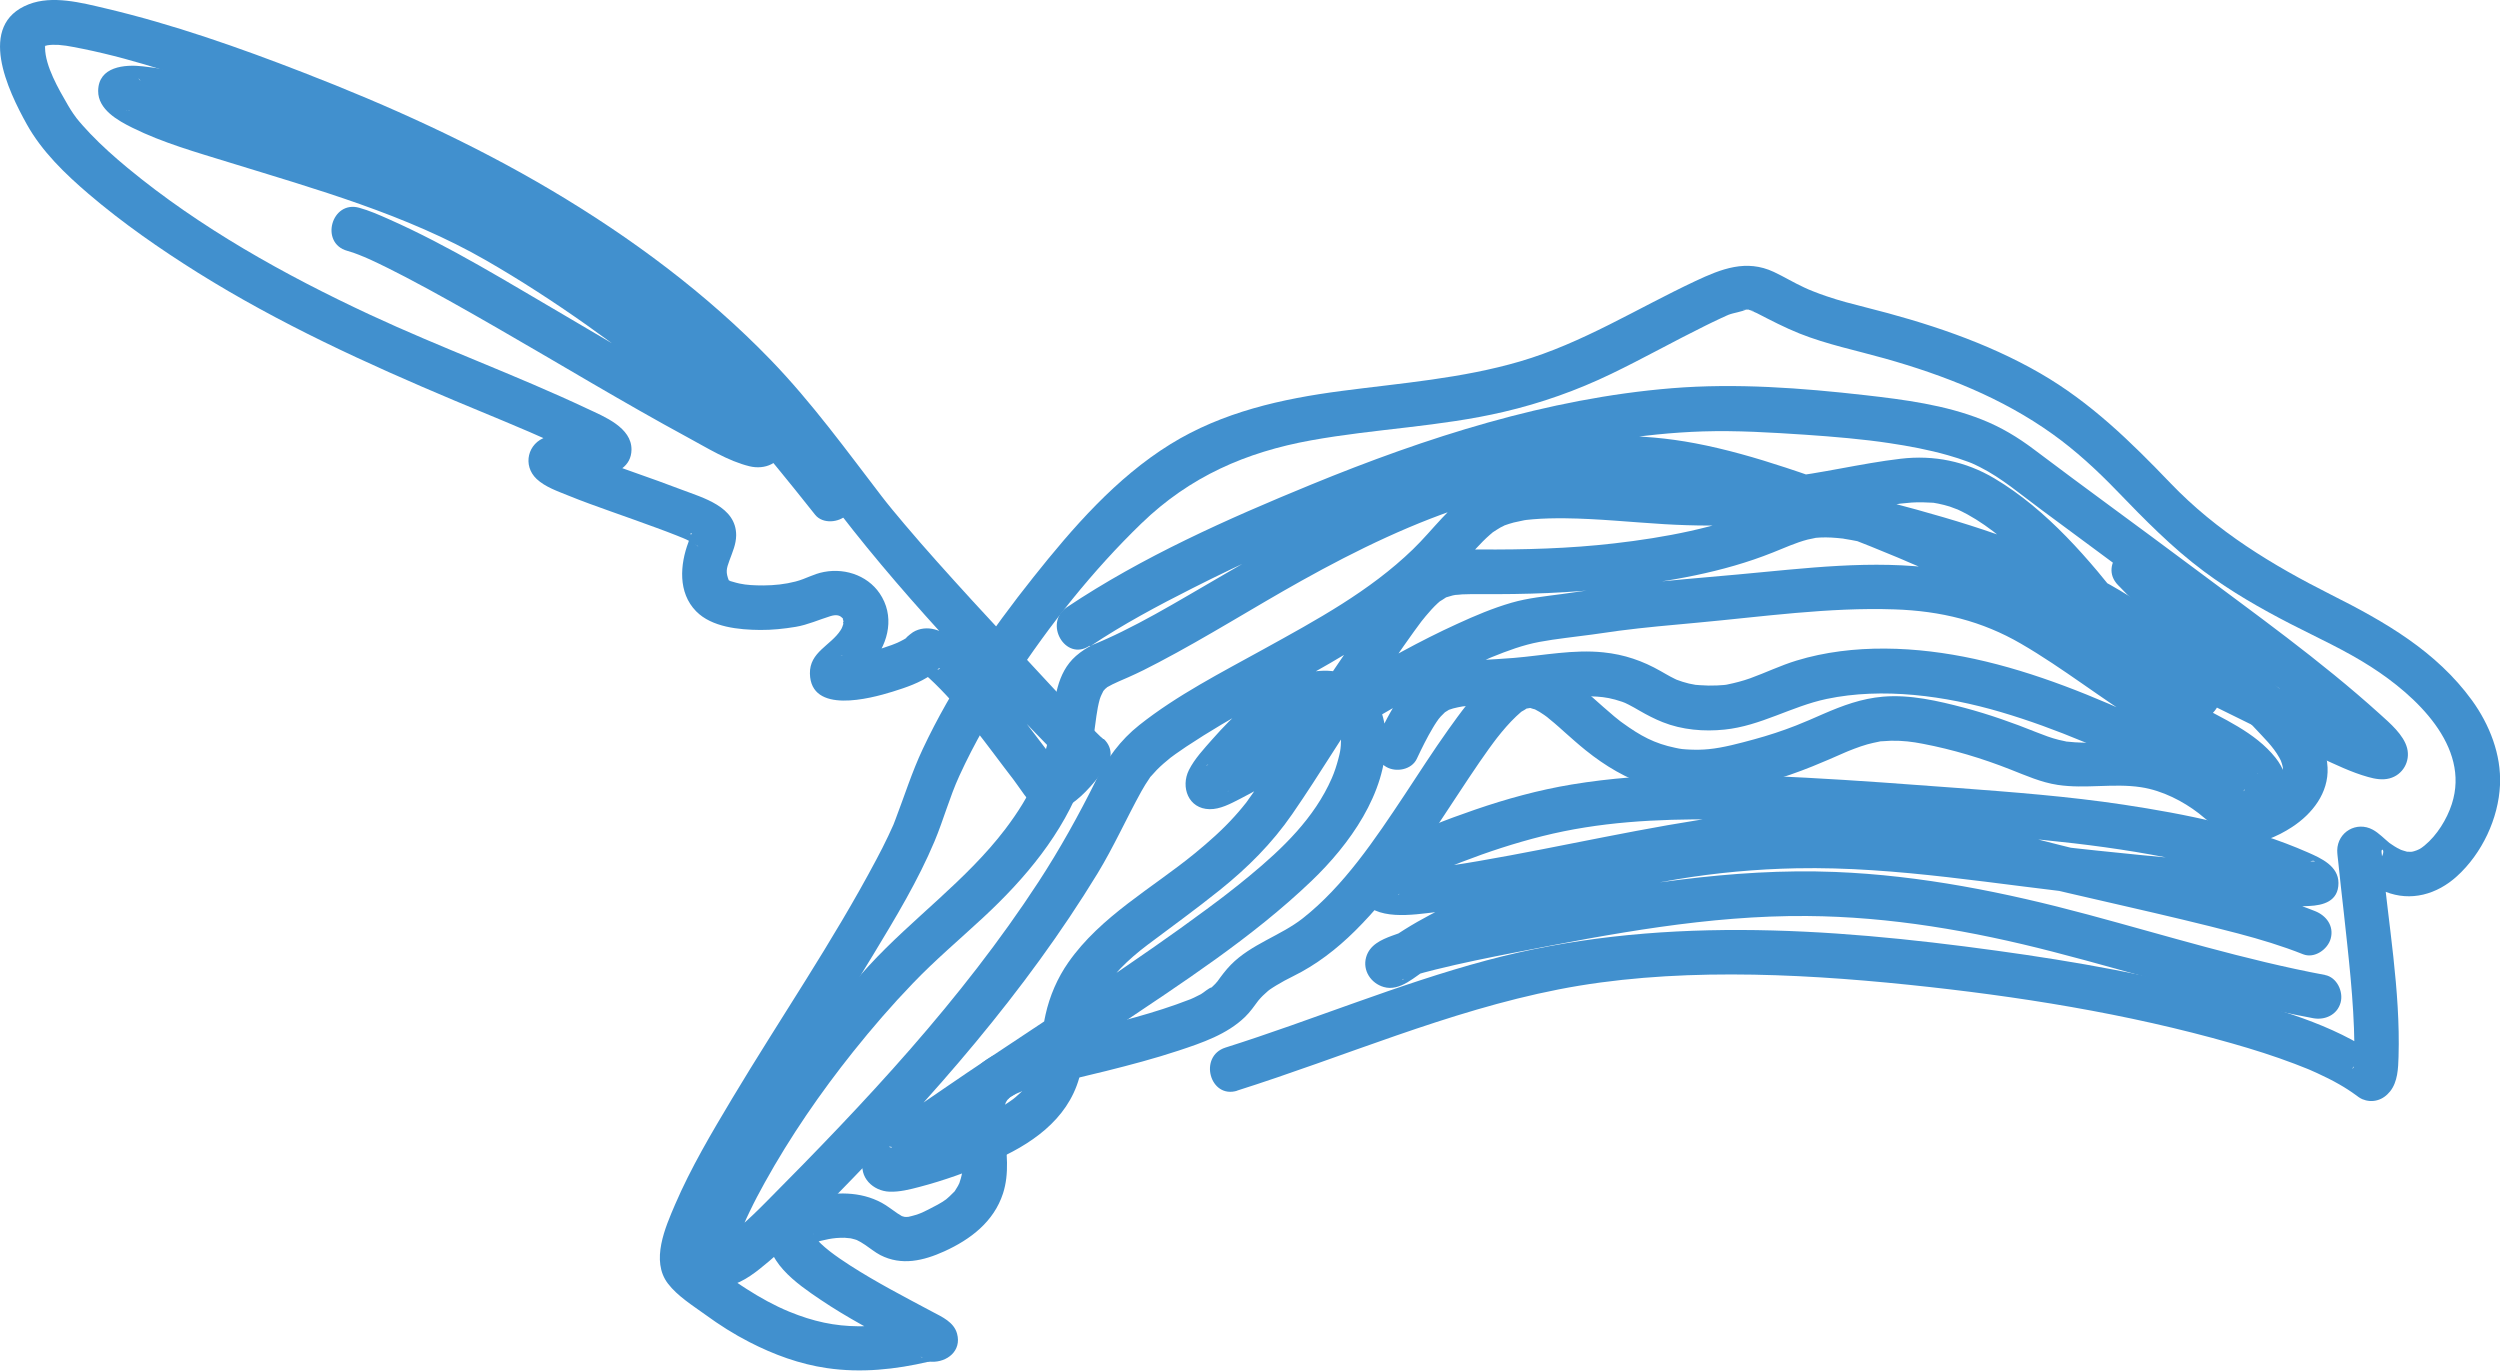 <?xml version="1.0" encoding="UTF-8"?>
<svg id="Ebene_2" data-name="Ebene 2" xmlns="http://www.w3.org/2000/svg" viewBox="0 0 279.66 153.31">
  <defs>
    <style>
      .cls-1 {
        fill: #4190ce;
      }
    </style>
  </defs>
  <g id="Ebene_1-2" data-name="Ebene 1">
    <g>
      <g>
        <path class="cls-1" d="M138.36,122.01c11.99-3.79,23.6-8.9,35.99-11.33s26.15-1.86,39.15-.52c12.17,1.26,24.41,3.2,36.19,6.56,2.36.67,4.7,1.41,6.99,2.28.47.18.94.36,1.4.55.11.05.23.09.34.14-.04-.02-.31-.13-.05-.02.28.12.57.25.85.38.83.38,1.66.79,2.46,1.25.33.19.65.38.97.59.15.1.3.19.45.3.11.08.66.47.36.25s-.05-.04,0,0c.27.21.49.38.8.52.52.22,1.1.27,1.65.12.6-.16,1.08-.53,1.46-1,.85-1.07.9-2.57.94-3.88.22-7.41-1.15-14.87-1.84-22.24-.02-.18-.02-.37-.05-.55-.14-.83.84-.16-.69,1.32l-1.1.64c-.45.17-1.3.01-1.71-.2.03.02.06.05.1.06,0,0-.51-.43-.14-.1.27.25.57.48.85.71.98.79,1.94,1.44,3.11,1.91,2.85,1.14,5.78.29,8-1.73,2.81-2.55,4.65-6.46,4.82-10.23.15-3.38-1.17-6.73-3.13-9.44-4-5.51-9.77-8.81-15.72-11.8-6.65-3.35-12.82-7.09-18.01-12.5-4.46-4.65-8.94-9.04-14.57-12.29-6.06-3.5-12.81-5.69-19.57-7.39-1.46-.37-2.91-.74-4.33-1.23-.52-.18-1.04-.36-1.55-.57-.1-.04-.75-.31-.47-.19.25.11-.35-.16-.48-.22-1.16-.53-2.25-1.2-3.4-1.74-3.09-1.45-5.86-.35-8.78,1.02-6.54,3.07-12.64,6.95-19.62,8.99-6.52,1.91-13.25,2.42-19.95,3.3s-13.32,2.35-19.16,5.96c-6.06,3.75-10.9,9.32-15.3,14.85-4.75,5.96-9.15,12.33-12.4,19.25-1.21,2.57-2.04,5.23-3.05,7.87-.07.17-.14.35-.2.52-.15.4.2-.44-.04.1-.19.42-.37.83-.57,1.24-.42.89-.87,1.77-1.34,2.65-4.87,9.19-10.79,17.81-16.13,26.73-2.29,3.83-4.6,7.72-6.37,11.83-1.1,2.57-2.76,6.3-.8,8.86,1.06,1.39,2.78,2.46,4.19,3.48,1.56,1.14,3.2,2.18,4.92,3.06,2.72,1.4,5.63,2.47,8.67,2.91,3.82.56,7.65.16,11.4-.72.38-.09-.67,0-.21.03.09,0,.22,0,.31-.02.8-.15-.85-.04.2,0,1.73.07,3.39-1.21,2.86-3.14-.35-1.29-1.66-1.87-2.74-2.44-3.11-1.66-6.25-3.28-9.22-5.19-.78-.5-1.54-1.02-2.27-1.58.39.29.07.06-.11-.09-.15-.12-.3-.25-.45-.37-.29-.25-.57-.51-.83-.79-.11-.11-.2-.25-.32-.36-.28-.24.28.5.04.06-.06-.1-.14-.25-.21-.34-.33-.4.13.41.04.13-.07-.23.04-.37-.04-.02-.05.22.03.33.03.16,0-.23.09-.24-.07.42.09-.38-.09.18-.15.28.26-.45-.43.43-.1.1.3-.29-.45.18-.13.09.09-.03.24-.13.32-.18.21-.15-.52.14.07-.02.29-.08.57-.17.86-.24.65-.16,1.2-.27,1.77-.32.31-.02.62-.04.93-.03.17,0,1,.12.46.02.23.04.45.1.67.16.28.07.59.24.15.03.36.17.7.37,1.02.59.57.38,1.09.82,1.7,1.14,2.38,1.22,4.83.63,7.15-.42,2.93-1.33,5.54-3.31,6.57-6.48.73-2.26.4-4.61.18-6.92-.05-.51-.09-1.02-.1-1.53,0-.24,0-.49.01-.73,0-.13.02-.27.03-.41-.02.2-.07.36,0,.07.06-.22.11-.44.19-.66.11-.34-.18.39-.02.06.04-.09.09-.18.15-.26.24-.34-.21.2.18-.21.34-.36-.07-.05.39-.32,1.34-.78,3.04-1.02,4.7-1.4,1.95-.45,3.9-.91,5.84-1.39,2.71-.68,5.41-1.39,8.07-2.27s5.43-1.82,7.44-3.76c.58-.56,1.05-1.23,1.52-1.87.32-.44-.47.53-.08.1.12-.13.22-.27.34-.39.27-.3.58-.54.87-.82s-.06.06-.2.15c.12-.07.23-.17.34-.25.23-.15.46-.31.7-.45.62-.38,1.26-.72,1.91-1.04,2.58-1.27,4.86-3.03,6.9-5.05,4.54-4.49,8.03-9.97,11.52-15.27.8-1.21,1.6-2.43,2.42-3.62.34-.5.69-.99,1.04-1.48.18-.25.36-.5.55-.75.1-.14.21-.28.31-.41-.16.21,0,0,.07-.09.66-.84,1.36-1.66,2.14-2.4.16-.15.33-.3.5-.45.09-.08.19-.16.28-.23,0,0-.38.27-.15.13.15-.09.36-.19.5-.3.23-.2-.44.06.1-.03.13-.02.66-.1.21-.07-.48.04.12,0,.21.02.4.14-.56-.21-.06,0,.17.07.36.11.54.16,0,0-.43-.24,0,.01.16.09.32.17.47.26.36.22.7.46,1.03.71-.53-.4.47.4.63.54.38.32.75.66,1.12.99.78.69,1.56,1.39,2.38,2.05,4.44,3.58,9.45,5.51,15.21,4.66,3.47-.51,6.91-1.54,10.16-2.85,1.25-.5,2.47-1.04,3.7-1.58.1-.04.2-.09.31-.13.36-.15-.35.14,0,0,.23-.09.46-.19.69-.27.48-.18.96-.35,1.46-.49.43-.12.87-.21,1.31-.3.42-.08-.3,0,.3-.04.34-.02.69-.05,1.03-.06,1.33-.02,2.36.11,3.55.34,3.34.64,6.65,1.63,9.81,2.88,1.74.68,3.42,1.44,5.28,1.72,3.1.47,6.24-.21,9.32.26,2.43.37,4.73,1.59,6.46,2.92.43.33,1.4,1.17,2.07,1.69.78.62,1.55,1.2,2.52,1.48,1.89.53,4.3-.62,5.84-1.63,2.27-1.48,4.11-3.82,3.98-6.66-.15-3.46-2.73-5.93-4.93-8.31s-4.49-4.79-6.76-7.16c-2.72-2.84-5.46-5.68-8.22-8.49-2.26-2.3-5.79,1.23-3.54,3.54,2.88,2.93,5.73,5.89,8.57,8.86,2.26,2.36,4.51,4.73,6.73,7.13.97,1.05,2.05,2.06,2.75,3.32.17.31.2.37.28.64.05.17.1.35.13.52,0-.05-.03-.33-.01-.05,0,.19-.08.83.02.37-.04.19-.31.85-.11.44-.38.75-.82,1.16-1.6,1.65-.21.13-.43.25-.64.37-.09.05-.73.35-.43.22s-.31.12-.39.14c-.2.07-.41.14-.62.19-.13.03-.28.04-.4.09-.34.13.31-.05.35-.05-.1,0-.31,0,.14.03.42.02.23.02.09-.01-.21-.04.35.16.34.15-.13-.1-.31-.17-.44-.25-.07-.04-.56-.39-.23-.15s-.2-.16-.28-.22c-.38-.31-.75-.63-1.14-.94-2.17-1.77-4.46-3.27-7.15-4.13-3.3-1.05-6.56-.6-9.94-.69-.56-.01-1.12-.05-1.67-.11-.48-.05.38.1-.24-.04-.24-.06-.49-.1-.73-.16-.85-.21-1.66-.52-2.47-.84-2.66-1.07-5.32-2.01-8.1-2.75-2.93-.77-6.05-1.5-9.1-1.24-2.4.21-4.5.99-6.69,1.94-1.24.54-1.92.85-3.04,1.29-1.53.6-3.09,1.11-4.67,1.54s-3.48.95-5.09,1.1c-.69.07-1.39.08-2.09.05-.83-.04-1.01-.06-1.65-.2-2.32-.48-3.87-1.32-5.9-2.79-.12-.09-.25-.18-.37-.27.04.03.28.22.06.04-.21-.16-.41-.33-.61-.49-.42-.35-.83-.71-1.24-1.07-.73-.64-1.45-1.3-2.2-1.93-1.4-1.18-2.95-2.4-4.8-2.77-2.24-.45-4.15.43-5.82,1.87-1.76,1.52-3.16,3.5-4.51,5.38-1.7,2.39-3.28,4.86-4.9,7.31-3.27,4.92-6.78,10.19-11.41,13.82-2.44,1.91-5.74,2.86-8.01,5.17-.58.59-1.08,1.27-1.56,1.94-.22.31.5-.56.11-.14-.11.12-.21.25-.32.36s-.23.23-.35.34c-.06.06-.14.11-.2.17-.32.31.18-.14.19-.14-.3.02-.94.61-1.22.76-.26.14-.52.27-.78.39-.13.06-.26.11-.38.17-.27.13.47-.18-.11.04-1.98.77-4.01,1.41-6.05,1.98-3.37.95-6.78,1.77-10.2,2.55-3.15.72-6.75,1.32-8.54,4.36-1.19,2.04-1.05,4.41-.81,6.66.12,1.11.24,2.22.19,3.33,0,.15-.08.83-.01.36-.04.26-.1.53-.17.78-.03.12-.27.8-.1.39-.13.3-.29.58-.47.85s-.01.09-.34.41c-.24.23-.47.48-.73.68-.52.39-1.33.81-1.99,1.14-.57.29-.83.42-1.44.61-.25.08-.51.14-.77.2-.37.09.43-.02.08,0-.12,0-.23.02-.35.02-.43,0-.44-.11-.04.03-.15-.05-.33-.11-.48-.13,0,0,.43.27.03,0-.15-.1-.31-.19-.47-.29-.59-.39-1.14-.85-1.77-1.19-2.44-1.32-5.18-1.22-7.82-.63-1.91.43-4.12,1.29-4.7,3.39-.98,3.59,3.13,6.36,5.63,8.05,3.01,2.04,6.25,3.72,9.45,5.42.47.25.95.5,1.41.76.16.09.31.19.47.27.05.02.11.09.16.1-.55-.13-1.1-1.6-1.1-2.02l.34-1.26h0c.3-.29.6-.59.9-.89.47-.26,1.34-.43,1.74-.26-.25-.11-.56-.1-.84-.11-.23-.01-.45,0-.68.02-.79.07-1.58.23-2.36.39-.84.17-1.69.33-2.54.45.51-.07.1-.01-.17.01-.23.02-.46.04-.69.06-.6.04-1.2.07-1.8.06-2.66-.02-5.04-.52-7.77-1.64-1.65-.68-3.23-1.56-4.73-2.52-.9-.57-1.78-1.19-2.63-1.83-.39-.29-.76-.59-1.14-.9-.3-.25-.84-.89-1.19-1.02-.27-.1.3.42.2.26-.25-.4.23.59.1.26-.25-.64-.07.53-.03-.09.01-.18.08-.99,0-.49-.07.53.02-.09.05-.19.04-.17.07-.33.12-.5.19-.76.46-1.5.75-2.23.08-.21.3-.72.08-.21.1-.23.2-.45.3-.68.22-.48.44-.96.67-1.43,2.27-4.66,4.99-9.1,7.69-13.51,3.06-4.99,6.2-9.93,9.23-14.94,2.46-4.07,4.95-8.19,6.8-12.59,1.01-2.41,1.68-4.93,2.77-7.31,1.68-3.68,3.73-7.19,5.95-10.57,4.16-6.34,8.95-12.38,14.4-17.66s11.75-8,18.98-9.31,14.47-1.52,21.57-3.19c4.16-.97,8.2-2.4,12.05-4.26,3.55-1.71,6.98-3.64,10.51-5.38.54-.26,1.07-.53,1.62-.78.25-.11.49-.22.74-.34.05-.02.35-.15.04-.02-.35.15.11-.05.19-.08.62-.24,1.47-.32,2.04-.62-.21.11-.67.02-.21.04.1,0,.23,0,.33,0,.61-.06-.58-.23.12.02.11.04.23.08.34.1.34.08.3.31-.17-.08.19.16.51.24.73.36,1.57.81,3.11,1.61,4.75,2.27,3.08,1.23,6.34,1.89,9.53,2.79,6.67,1.88,13.13,4.41,18.8,8.47,2.55,1.82,4.95,4.03,7.17,6.33,3.11,3.22,6.15,6.34,9.76,9.03,3.04,2.26,6.32,4.14,9.68,5.87,3.02,1.55,6.14,2.96,9,4.8,4.97,3.19,11.14,8.87,9.04,15.35-.55,1.7-1.66,3.5-3.05,4.64-.47.39-.73.5-1.18.64-.09.03-.5.1-.02.04-.15.02-.3.02-.44.02-.11,0-.22,0-.32-.01-.3-.01.39.11-.07-.02-.27-.08-.53-.15-.79-.25.45.18-.05-.05-.22-.14-.2-.11-.39-.23-.58-.36-.1-.07-.2-.14-.31-.21-.49-.33.27.22.01.01-.6-.49-1.19-1.12-1.87-1.49-1.8-.98-3.94.24-3.98,2.31,0,.39.06.78.1,1.16.19,1.92.42,3.84.63,5.75.53,4.92,1.13,9.89,1.19,14.84.01.8-.05,1.58-.07,2.38-.01.52.15-.43.02-.15-.04.09,0,.29-.08.37-.29.29.2-.4.12-.27.14-.25.95-.88,1.25-.95l2.43.64c-4.94-3.93-11.48-5.79-17.47-7.42-8.6-2.34-17.42-3.92-26.24-5.13-18.97-2.61-38.35-3.92-57.04,1.09-9.92,2.66-19.42,6.66-29.2,9.75-3.06.97-1.75,5.8,1.33,4.82h0Z"/>
        <path class="cls-1" d="M121.99,72.27c3.63-2.43,7.51-4.5,11.41-6.47,5.55-2.81,11.23-5.38,17.02-7.67,12.69-5.02,26.32-9.42,40.06-9.87,3.82-.12,7.65.12,11.46.37,3.12.21,6.6.51,9.41.94,2.2.33,4.4.74,6.54,1.35.77.22,1.53.46,2.27.74.16.06.31.13.47.18.56.21-.4-.19-.03-.01.28.14.58.26.86.41,2.46,1.23,4.64,3.12,6.84,4.74,6.13,4.52,12.24,9.05,18.31,13.64,4.07,3.08,7.51,5.69,11.44,8.85,2.04,1.64,4.12,3.28,5.97,5.14.24.24.45.5.68.74.37.38-.4-.58-.14-.18.05.08.12.16.16.25.13.35-.27-.77-.17-.38-.14-.56-.1-1.14.24-1.73.28-.49.83-.89,1.35-1.04-.3.09.87-.07.43-.06s.81.21.04,0c-.28-.08-.55-.15-.83-.25-.35-.12-.7-.25-1.05-.39-.2-.08-.39-.16-.58-.24-.71-.28.48.21-.18-.07-5.62-2.45-11.09-5.26-16.59-7.98-7.73-3.82-15.49-7.62-23.34-11.19-7.94-3.6-15.99-7.06-24.28-9.78-3.32-1.09-6.7-2.07-10.13-2.72-6.09-1.16-12.28-1.06-18.38.02-13.97,2.46-26.24,9.97-38.33,16.99-2.44,1.42-4.89,2.82-7.42,4.06-.53.26-1.07.52-1.61.76-.22.1-.45.2-.67.3.41-.18-.91.39-.86.36-.73.34-1.39.77-2,1.3-2.2,1.94-2.34,4.88-2.76,7.57-.72,4.62-2.25,7.98-5.13,11.78-4.37,5.76-10.39,10-15.27,15.3-4.52,4.91-8.63,10.23-12.28,15.81-2.67,4.08-5.28,8.38-6.92,13-.49,1.39-.98,3.03-.61,4.51.47,1.9,2.24,2.93,4.13,2.49,1.7-.4,3.17-1.63,4.47-2.72,2.67-2.24,5.04-4.83,7.47-7.32,10.89-11.11,21.19-22.78,29.32-36.1,1.81-2.98,3.22-6.14,4.9-9.18.28-.51.59-1,.92-1.48.4-.58-.31.32.18-.23.2-.23.41-.46.62-.68.48-.49,1-.93,1.53-1.36.33-.27-.39.28.08-.06.17-.12.33-.24.49-.36.39-.28.79-.55,1.19-.82,10.37-6.88,22.35-11.25,30.96-20.56.99-1.06,1.92-2.19,3.02-3.15.11-.1.24-.19.35-.3.24-.23-.5.32.01,0,.28-.17.54-.36.83-.52.14-.07.29-.13.42-.21.33-.21-.56.18-.02,0,.36-.12.71-.25,1.08-.34s.77-.17,1.16-.25c.09-.02.18-.03.27-.04.36-.06-.47.05-.1.01.27-.03.54-.06.82-.08,1.19-.1,2.39-.12,3.58-.11,3.73.04,7.43.44,11.14.66,6.57.39,13.11.04,19.6-1.08,2.01-.35,4-.77,6.01-1.1.21-.03.42-.06.63-.1.59-.09-.33.03.13-.02.42-.05.85-.09,1.27-.12.79-.05,1.57-.03,2.36.02.58.03-.02-.02.05,0,.19.04.37.06.56.1.44.09.87.2,1.29.33.24.08,1.29.5.72.25.43.2.86.41,1.28.64,2.61,1.44,4.88,3.47,7,5.55,2.61,2.56,4.95,5.38,7.19,8.26,1.66,2.14,3.25,4.39,5.16,6.32,1.44,1.46,3.31,2.93,5.45,3.03,1.82.09,3.43-1.12,3.5-3.03.1-3.07-3.23-5.83-5.36-7.55-5.01-4.05-10.81-6.95-16.78-9.29-3.87-1.52-7.86-2.73-11.87-3.84-2.71-.75-5.45-1.44-8.26-1.76-3.19-.37-5.88.45-8.79,1.63-5.37,2.17-11.06,3.25-16.8,3.91-5.02.58-10.01.71-15.06.68-2.85-.02-5.47.25-7.74,2.13-1.2.99-2.14,2.25-3.07,3.48-1.45,1.93-2.79,3.94-4.16,5.93-3.3,4.81-6.38,9.75-9.6,14.6-.49.73-.99,1.45-1.51,2.17-.05.07-.1.14-.16.21-.2.27.29-.36.07-.1-.13.16-.25.31-.38.47-.27.33-.56.66-.85.98-1.35,1.5-2.87,2.84-4.43,4.12-4.71,3.86-10.54,7.03-14.15,12.2-1.22,1.74-2.09,3.76-2.55,5.84-.35,1.55-.45,3.14-.76,4.7-.07.36-.15.71-.25,1.06-.07.26-.5,1.32-.2.67-.16.35-.33.69-.53,1.02-.12.2-.25.39-.39.58.32-.46-.05.05-.19.21-.32.36-.67.68-1.03.99-.08.07-.17.14-.26.21-.3.25.28-.21-.04.03-.27.2-.54.38-.82.56-1.23.8-2.56,1.47-3.91,2.04-2.31.98-4.73,1.79-7.16,2.42-.53.14-1.17.16-1.68.36,1.07-.41.03,0,.05-.03-.08.17-.8-.23.21.05.9.25,1.74,1.6,1.46,2.6-.04.14-.35.71-.08.27.18-.3-.3.32-.23.29.06-.03.13-.16.18-.21.33-.32.65-.64,1-.95.2-.18.41-.35.62-.52s.97-.75.38-.3c6.81-5.16,14.12-9.66,21.2-14.42,7.6-5.11,15.55-10.23,22.19-16.59,4.22-4.04,8.38-9.8,8.31-15.9-.03-2.56-.99-5.17-3.21-6.6-2.33-1.51-5.25-1.14-7.68-.1-3.36,1.43-6.13,4.05-8.52,6.76-.93,1.06-1.98,2.17-2.62,3.44-.95,1.9-.07,4.34,2.31,4.38,1.18.02,2.34-.61,3.36-1.13,3.31-1.69,6.44-3.75,9.61-5.68,4.19-2.56,8.41-5.09,12.75-7.38,1.08-.57,2.17-1.12,3.28-1.65.49-.24.98-.47,1.48-.69.24-.11.48-.21.72-.32.53-.23-.11.04.42-.18,1.7-.69,3.45-1.34,5.27-1.68,1.93-.36,3.91-.55,5.86-.82.66-.09,1.32-.19,1.99-.28.27-.04.54-.07.81-.11.42-.06.12-.01-.18.02.14-.02.28-.04.42-.06,2.91-.38,5.83-.63,8.75-.9,7.31-.67,14.71-1.74,22.06-1.49,5.21.17,9.82,1.31,14.17,3.84,4.74,2.75,9.04,6.2,13.72,9.06,1.56.95,3.15,1.86,4.76,2.73s3.44,1.7,4.93,2.91c.51.41,1.02.89,1.42,1.41-.25-.34.08.19.15.3.17.27-.1-.21-.07-.2.25.08-.12.54.06.09.17-.42-.09.21,0-.3.04-.22.08-.42.2-.63.29-.53.72-.58,1.19-.81.27-.14.21-.02-.01-.02-.27,0,.26.05.26.05-.22-.04-.43-.12-.64-.18-.6-.15.49.24-.18-.07-.36-.17-.72-.34-1.08-.51-.89-.43-1.77-.88-2.66-1.33-2.47-1.24-4.95-2.48-7.46-3.64-6.35-2.95-12.94-5.67-19.8-7.16-6.4-1.39-13.57-1.75-19.91.19-1.77.54-3.44,1.35-5.18,1.98-.84.3-1.7.52-2.58.7-.46.09-.02,0,.07,0-.14.02-.28.03-.42.05-.26.02-.51.04-.77.05-.64.03-1.27.02-1.91-.03-.13,0-.26-.02-.39-.03-.43-.04.34.06-.07,0-.26-.04-.52-.09-.77-.15-.48-.11-.95-.27-1.41-.44-.27-.1.17.07.18.08-.1-.05-.21-.09-.32-.15-.18-.09-.35-.18-.53-.27-.36-.19-.72-.41-1.08-.61-2.03-1.16-4.08-1.86-6.4-2.1-3.35-.35-6.69.34-10.02.62-2.34.2-4.7.22-7.02.59-4.42.7-6.41,4.49-8.17,8.18-.58,1.22-.34,2.7.9,3.42,1.09.64,2.84.33,3.42-.9s1.14-2.37,1.81-3.49c.13-.21.25-.42.39-.62.07-.1.44-.62.24-.36-.22.29.18-.2.24-.27.14-.15.3-.29.44-.44.35-.36,0-.01,0-.01.14-.08.29-.17.42-.26.4-.28-.04,0-.02-.01.19-.06.37-.13.55-.18.36-.1.72-.16,1.09-.23.34-.06-.5.06-.14.02.09,0,.18-.02.27-.03.26-.02.52-.05.78-.07,2.85-.22,5.7-.38,8.54-.73,1.84-.23,3.7-.39,5.56-.28.88.06,1.67.19,2.81.58.12.04.24.09.36.14-.07-.03-.49-.23-.09-.04.16.08.32.15.47.23.4.2.79.43,1.17.65.85.49,1.71.94,2.62,1.3,2.15.86,4.62,1.07,6.91.83,4.04-.41,7.49-2.6,11.43-3.43,6.24-1.31,13.25-.37,19.49,1.47s12.3,4.52,18.18,7.41c2.05,1.01,4.08,2.06,6.13,3.06,1.61.79,3.48,1.82,5.33,1.31,3.33-.91,2.78-4.54,1.09-6.66-2.32-2.91-5.9-4.37-9.07-6.14-5.14-2.88-9.82-6.39-14.75-9.59-4.21-2.74-8.76-4.7-13.76-5.41-7.52-1.06-15.09-.05-22.6.63-3.87.35-7.75.66-11.61,1.1-2.67.31-5.33.71-8,1.08-1.91.26-3.83.44-5.69.98-2.07.6-4.08,1.45-6.04,2.35-8.44,3.84-16.14,9.08-24.12,13.75-1.18.69-2.4,1.3-3.6,1.95-.4.22.55-.15.21-.09-.07.01-.2.06-.26.1-.35.24-.58.06.16.04-.16,0-.31-.03.17.04.43.07.92.22,1.27.62s.68,1.24.68,1.58c0-.05-.15.83-.04.44-.12.41-.29.53,0,.09.15-.22.29-.43.44-.65.29-.42-.09.1-.03.03.11-.14.22-.28.34-.41.29-.35.58-.69.88-1.03,2.05-2.33,4.7-5.03,7.51-5.94.28-.09.57-.16.85-.23.09-.02.5-.07.03-.02.11-.01.22-.02.33-.02.25,0,.49,0,.74.01-.54-.04.08.05.29.1.42.1.01,0-.08-.05.04.02.23.09.24.13s.43.28.12.05c-.26-.19-.02-.02.03.03.09.09.48.53.29.29s.19.35.25.47c.17.31-.13-.4-.02-.05.03.1.07.19.1.29.06.24.12.48.17.73.07.38-.03-.39,0,.01,0,.12.02.24.02.35,0,.33,0,.66-.02,1-.04.54-.09.8-.28,1.52s-.42,1.44-.72,2.13c-1.95,4.47-5.51,7.88-9.2,10.93-.81.67-1.62,1.32-2.45,1.96-.09.07-.18.14-.27.21.08-.06.35-.27-.04.03-.21.16-.43.33-.64.49-.47.36-.94.71-1.42,1.06-1.94,1.44-3.9,2.84-5.88,4.22-4.13,2.88-8.31,5.68-12.5,8.47-3.71,2.47-7.44,4.91-11.11,7.44-2.48,1.71-5.09,3.41-7.28,5.49-.71.67-1.37,1.44-1.63,2.4-.53,1.95,1.09,3.5,2.94,3.57,1.11.04,2.27-.25,3.33-.53,2.75-.72,5.45-1.69,8.06-2.82,4.33-1.86,8.49-4.62,9.83-9.38.42-1.49.53-3.05.78-4.57.14-.84.32-1.68.57-2.49.07-.21.14-.42.21-.63.06-.18.28-.68.08-.22.22-.48.45-.95.72-1.41,1.22-2.09,3.11-3.93,5.29-5.57,2.7-2.03,5.43-4,8.07-6.12,3.1-2.49,5.83-5.2,8.1-8.49,3.15-4.56,5.97-9.33,9.1-13.9,1.5-2.19,2.98-4.39,4.53-6.54.27-.37.54-.74.81-1.1.16-.22.3-.38.04-.05.15-.19.3-.38.46-.57.42-.5.86-1,1.34-1.44.1-.09.21-.17.31-.27.34-.33-.41.23-.12.09.22-.11.44-.28.65-.41.6-.37-.42.08.12-.07.24-.06.47-.15.72-.21.12-.03.24-.04.36-.07.46-.13-.55.03-.18.02.29,0,.58-.05.88-.07.67-.03,1.34-.03,2.02-.03,5.06.04,10.07-.12,15.1-.71,6-.7,11.99-1.69,17.62-3.94,1.29-.51,2.56-1.1,3.9-1.45.3-.08.61-.11.9-.19.41-.11-.6.04-.05,0,.19-.01.38-.03.57-.04.82-.04,1.63.02,2.45.11.42.04-.35-.07.25.04.26.04.52.08.77.13.63.11,1.25.24,1.87.39,1.54.35,3.06.76,4.58,1.18,4.02,1.13,8.02,2.36,11.9,3.91,3.15,1.26,6.22,2.75,9.14,4.48,1.17.7,2.32,1.43,3.44,2.22.24.17.48.34.72.52.09.07.67.52.35.27.43.34.86.69,1.28,1.05.67.59,1.32,1.2,1.92,1.87.17.19.84,1.06.37.4.18.25.36.49.52.76.11.19.34.81.21.35-.13-.49-.05-.1-.02,0,.11.43-.02-.16-.03-.33,0,.15-.05.4.04-.11.04-.2.17-.63.22-.7.32-.52.79-.8,1.08-.88-.09.02.81-.07.39-.07s.39.13.32.05c-.05-.06-.24-.02-.31-.07-.5-.34.16.14-.17-.04-.37-.2-.73-.41-1.08-.67.4.3-.05-.05-.19-.18-.22-.19-.43-.39-.63-.6-1.93-1.93-3.49-4.15-5.14-6.27-4.18-5.38-8.85-10.89-14.77-14.42-3.23-1.92-6.78-2.64-10.5-2.2-4.43.52-9,1.67-13.1,2.09-3.37.34-6.77.45-10.16.35-3.96-.11-7.91-.56-11.87-.73s-8.83-.38-12.5,1.8c-2.76,1.64-4.66,4.44-6.93,6.63-4.85,4.69-10.77,7.89-16.71,11.17-4.72,2.61-9.65,5.12-13.89,8.48-2.12,1.68-3.63,3.76-4.83,6.16-1.95,3.92-4.04,7.69-6.43,11.36-8.64,13.24-19.4,24.68-30.52,35.86-.95.96-1.92,1.9-2.95,2.79-.19.17-.39.33-.59.49-.16.13-.6.46-.19.16-.33.24-.66.48-1.01.7-.15.09-.99.49-.53.31s.02-.03-.07,0c-.41.19-.03,0,.27-.02-.42.02.45.09.37.07-.37-.09.6.29.36.15.33.2.54.41.69.67-.01-.02.25.73.14.29-.09-.33-.05.56.04.32.03-.08,0-.23,0-.32.03-.49.05.03-.04.2.07-.12.05-.33.09-.47.17-.71.39-1.4.65-2.09.07-.2.15-.39.23-.59.15-.39-.16.34.08-.2.21-.48.43-.96.66-1.43.52-1.09,1.08-2.15,1.67-3.21,2.86-5.16,6.23-10.06,9.91-14.67,2.11-2.64,4.32-5.2,6.66-7.63,2.5-2.61,5.24-4.92,7.89-7.38,4.67-4.33,8.93-9.39,11.13-15.44.61-1.67,1-3.41,1.26-5.17.19-1.27.29-2.58.64-3.82.1-.36.42-.88.04-.24.13-.21.29-.48.38-.71.16-.39-.33.29-.1.12.1-.07.18-.2.26-.28.09-.1.21-.17.3-.27-.29.33-.34.23-.01.03.28-.16.56-.3.84-.45-.67.35.2-.08.41-.17.36-.15.72-.31,1.08-.47,1.15-.51,2.27-1.07,3.38-1.66,5.43-2.85,10.62-6.14,15.98-9.13,12.4-6.92,25.98-12.62,40.47-10.94.34.04.44.07,0,0,.18.03.35.05.53.08.39.06.77.12,1.15.19.78.14,1.56.3,2.34.47,1.69.38,3.37.83,5.03,1.32,3.78,1.12,7.51,2.45,11.19,3.87,2,.77,3.99,1.58,5.96,2.4.24.1.49.2.73.31-.43-.18.22.09.34.15.52.22,1.05.45,1.57.67,1.02.44,2.04.88,3.05,1.33,4.11,1.82,8.19,3.71,12.24,5.64,7.2,3.43,14.32,7,21.48,10.51,2.59,1.27,5.19,2.55,7.82,3.75,1.75.8,3.54,1.68,5.41,2.2.77.22,1.61.37,2.4.16,1.49-.39,2.35-1.91,1.97-3.39s-1.92-2.79-3.05-3.81c-6.66-6.02-14.06-11.28-21.23-16.65-5.8-4.34-11.67-8.58-17.46-12.95-1.83-1.38-3.68-2.49-5.82-3.34-4.13-1.64-8.67-2.23-13.06-2.73-7.12-.81-14.45-1.36-21.6-.78-13.91,1.13-27.52,5.51-40.37,10.78-9.36,3.84-18.9,8.08-27.33,13.72-2.66,1.78-.16,6.11,2.52,4.32h0Z"/>
        <path class="cls-1" d="M260.12,109.07c-8.99-1.68-17.73-4.39-26.55-6.76-9.26-2.49-18.68-4.39-28.28-4.77-11.65-.46-23.07,1.54-34.48,3.68-4.99.94-10.29,1.67-15.08,3.45-1.22.45-2.52,1.03-2.91,2.41-.42,1.5.55,2.92,1.97,3.33,1.84.54,3.52-1.21,4.97-2.1,4.91-3,9.46-4.97,14.74-6.72,8.54-2.83,17.47-4.28,26.46-4.46,11.28-.22,22.45,1.85,33.64,3.01,5.96.62,11.96,1.2,17.95,1.34,1.92.05,3.81-.05,5.73-.13,1.6-.07,3.31-.52,3.31-2.57,0-1.9-1.93-2.77-3.41-3.42-6.5-2.86-13.66-4.29-20.65-5.35-6.18-.93-12.39-1.4-18.62-1.87-5.61-.42-11.21-.84-16.83-1.14-8.76-.47-17.6-.68-26.28.76-3.67.61-7.27,1.6-10.79,2.81-3.22,1.11-6.49,2.34-9.45,4.03-1.97,1.12-4.87,3.23-3.33,5.86s5.91,1.85,8.33,1.58c11.24-1.26,22.2-4.34,33.4-5.88,4.86-.67,9.78-.96,14.67-.69,5.64.31,11.04,1.56,16.5,2.93,8.4,2.1,16.89,3.83,25.26,6.03,2.46.65,4.89,1.38,7.25,2.32,1.26.5,2.75-.54,3.08-1.75.39-1.42-.49-2.58-1.75-3.08-4.56-1.81-9.38-2.89-14.15-3.99-3.58-.83-7.16-1.65-10.74-2.5-4.84-1.15-9.64-2.52-14.51-3.52-8.59-1.78-17.24-1.87-25.92-.71-9.49,1.27-18.82,3.5-28.24,5.12-2.02.35-4.05.67-6.09.84-.67.06-1.34.1-2.02.12-.3,0-.6,0-.89,0-.14,0-.91-.09-.46-.02.52.08-.17-.07-.22-.06-.3.06-.39-.24.17.09.62.36,1.04,1.51.86,2.15-.05.17-.22.69-.37.67.03,0,.27-.27.29-.29.39-.39-.05.02-.02,0,.18-.12.36-.25.54-.37,2.1-1.37,4.28-2.24,6.3-3.02,2.95-1.14,5.98-2.13,9.05-2.9,6.35-1.59,12.68-1.92,19.38-1.87,8.85.07,17.68.79,26.5,1.45s18.28,1.43,27.25,3.53c2.66.62,5.3,1.34,7.87,2.25.44.16.89.32,1.32.49.19.07.39.15.58.23.71.28-.24-.12.18.07.51.24,1.02.47,1.52.74.21.11.55.48.2.1s-.21-.17-.12-.08c-.49-.52-.91-1.5-.58-2.29l.64-1.1c.18-.23,1.35-.98,1.67-.69,0,0-.08,0-.09,0-.05,0-.1,0-.15,0-.11,0-.21,0-.32,0-.29,0-.57.04-.86.06-1.13.07-2.26.11-3.4.1-6.53-.02-13.08-.69-19.57-1.37-13.08-1.35-26.07-3.76-39.26-2.74-10.06.78-19.93,3.08-29.21,7.05-4.04,1.73-8.23,3.72-11.73,6.43l1.26-.34c1.28.17.76.13.52.06-.04-.01-.08-.02-.11-.04.47.16.61.21.97.57.91.9.8,2.5.04,3.26.19-.19-.7.56-.27.22.11-.09.28-.11.39-.2-.45.37-.46.18.06,0,.28-.1.56-.19.84-.28.83-.25,1.67-.47,2.51-.68,2.94-.73,5.92-1.33,8.9-1.91,10.78-2.1,21.62-4.16,32.65-4.08,9.34.07,18.47,1.66,27.49,3.99,9.71,2.5,19.26,5.6,29.13,7.44,1.33.25,2.7-.37,3.08-1.75.33-1.22-.41-2.83-1.75-3.08h0Z"/>
      </g>
      <g>
        <path class="cls-1" d="M123.39,82.68c-3.66-3.52-7.07-7.35-10.54-11.07-2.71-2.91-5.4-5.84-8.05-8.81-1.22-1.37-2.43-2.75-3.61-4.15-.46-.55-.92-1.1-1.38-1.65-.23-.28-.45-.56-.68-.84-.12-.15-.69-.89-.34-.43-4.05-5.28-7.93-10.65-12.56-15.45-7.2-7.45-15.65-13.72-24.54-18.99s-18.22-9.48-27.77-13.18C26.71,5.31,19.32,2.71,11.77.93,9.09.3,5.87-.55,3.22.48c-5.88,2.28-2.3,9.68-.23,13.41,1.7,3.06,4.3,5.56,6.93,7.81,3.81,3.25,7.95,6.13,12.19,8.79,9.13,5.71,18.86,10.16,28.76,14.33,3.76,1.58,7.46,3.06,11.15,4.73,1.16.53,2.33,1.06,3.44,1.7.2.11.38.25.58.36.53.3-.38-.39-.02-.01.34.35-.31-.5-.16-.24-.73-1.29,0-2.68,1.24-3.18-.11.04-.62.19-.12.06.7-.19-.6.07-.64.07-.22.03-.44.05-.66.08-.39.05-.79.13-1.18.13l2.16,1.24h0c-.5,1.22-1,2.45-1.49,3.67.22-.08.43-.16.65-.27,1.24-.64,1.49-2.27.9-3.42-.91-1.75-4.06-1.34-5.59-.86-2.1.65-2.71,3.18-1.1,4.7.97.91,2.38,1.38,3.58,1.87,1.54.63,3.1,1.18,4.66,1.74,1.73.62,3.46,1.22,5.18,1.86.77.28,1.53.57,2.29.87.21.08,1,.42.39.15.33.14.65.28.97.44.22.11.43.23.65.34.3.15.63.59,0-.04.2.2.07.18-.23-.33.17.28-.24-.66-.21-.61-.18-.31.17-.33,0-.07-.14.21-.21.61-.3.85-.94,2.5-1.19,5.64.86,7.73,1.75,1.79,4.82,2.07,7.17,2.09,1.33.01,2.66-.13,3.98-.35s2.65-.82,3.89-1.2c.63-.19,1-.09,1.24.14.4.39-.03-.25.19.27-.19-.44.06.3.07.34-.09-.45-.16.35-.03,0-.13.36-.15.53-.34.82-1.1,1.72-3.49,2.44-3.44,4.86.09,4.57,6.71,2.81,9.26,2.02,1.48-.46,3.05-.99,4.33-1.9-.27.19.9-.72.86-.73.57.16-2.34.57-1.41.54.38-.01-.74-.12-.33-.03-.76-.17-.17-.03.16.18-.62-.4.26.23.44.4,3.64,3.36,6.54,7.6,9.5,11.43.74.96,1.53,2.41,2.6,3.06,1.22.74,2.64.41,3.75-.34,1.63-1.1,2.88-2.73,4.06-4.28.82-1.08.17-2.8-.9-3.42-1.28-.75-2.6-.18-3.42.9.13-.17.41-.51.03-.04-.2.24-.4.49-.6.73-.6.7-1.22,1.44-1.96,2,.28-.21.11,0,.03-.04l-.15.09c.23-.12.47-.18.73-.16,1.71-.04,1.62,1.07,1.12.23-.07-.12-.19-.24-.28-.36-.51-.65-1.02-1.32-1.7-2.21-2.69-3.5-5.33-7.12-8.42-10.29-1.03-1.06-2.26-2.33-3.74-2.72-.81-.22-1.7-.14-2.43.31.08-.05-.76.52-.79.7-.04.27.36-.23.19-.14-.14.07-.27.18-.41.25-.24.14-.49.25-.73.37-.11.05-.68.27-.09.04-.19.07-.37.15-.56.22-.73.27-1.48.5-2.23.71s-1.47.35-2.22.48c-.63.11.55-.04-.06,0-.11,0-.22.02-.33.03-.15,0-.31,0-.46.02-.32.02-.69-.19.02.04-.48-.16.45.29.54.4.66.74.61,1.84.45,2.26.15-.37-.43.34-.02.04.15-.11.28-.29.42-.41.49-.45,1.02-.83,1.48-1.33,1.88-2.05,2.77-5.02,1.35-7.57-1.28-2.32-3.97-3.33-6.5-2.85-1.22.23-1.99.76-3.18,1.07s-2.37.43-3.6.44c-1,0-1.89-.04-2.67-.21-.26-.06-.51-.12-.76-.2-.05-.02-.82-.22-.26-.08,0,0-.33-.15-.35-.2.25.21.28.23.08.06.21.31.24.35.11.13-.39-.99-.3-1.34.05-2.3s.74-1.8.75-2.81c.01-3.22-3.72-4.19-6.15-5.12-3.44-1.32-6.94-2.45-10.37-3.78-.34-.13-.67-.27-1.01-.4-.53-.21.4.18.07.03-.16-.07-.32-.14-.48-.21-.23-.11-.46-.21-.69-.34-.31-.17-.75-.64-.11,0-.03-.03-.07-.05-.1-.09.65.68.97,2.15-.08,3.19-.07.07-1.33.91-.63.48l-.46.06c.25-.03.51-.05.76-.07.27-.03.53-.05.8-.07.38-.03,1.27.03.04-.14l-1.49-1.15h0c.3-1.14.6-2.28.9-3.42.43-.22.78-.32.55-.24-1.37.49-2.52,2.27-1.49,3.67,1.28,1.75,3.15,1.15,4.98.91,1.6-.2,3.22-1,3.25-2.87.04-2.5-3.07-3.72-4.94-4.6-8-3.77-16.33-6.79-24.35-10.53-9.5-4.43-18.97-9.7-27.07-16.4-1.46-1.21-2.88-2.47-4.19-3.84-.56-.59-1.11-1.2-1.62-1.84.29.37-.16-.23-.25-.36-.22-.32-.43-.65-.62-.98-1.07-1.84-2.53-4.37-2.56-6.4-.02-.9-.01.22.02-.26.02-.27-.11.05-.15.14.2-.43.21-.11.07-.08-.31.07.25-.08.31-.1.32-.06.81-.07,1.23-.05.15,0,1.48.19.44.02,6.21,1.02,12.29,3.05,18.21,5.12,9.25,3.22,18.31,7.01,27.01,11.53,9.33,4.85,18.25,10.65,26.05,17.72,3.01,2.73,5.85,5.65,8.49,8.75,2.21,2.59,3.7,4.57,5.69,7.23,7.93,10.63,17.25,20.25,26.48,29.76.35.36.69.72,1.05,1.06,2.32,2.23,5.86-1.3,3.54-3.54Z"/>
        <path class="cls-1" d="M94.72,54.05c-4.34-5.42-8.71-10.79-13.6-15.73-7.02-7.1-14.94-13.48-23.78-18.2-5.12-2.73-10.49-4.73-16.04-6.39-5.26-1.58-10.54-3.11-15.88-4.43-3.11-.77-6.25-1.53-9.44-1.88-2.03-.23-4.97.01-5,2.75-.02,2.08,2.21,3.32,3.83,4.12,3.41,1.69,7.15,2.74,10.77,3.86,9.78,3.02,19.87,5.84,28.8,10.98,7.68,4.42,15.03,9.77,21.85,15.28,2.3,1.86,4.56,3.76,6.58,5.91.42.45-.29-.48-.02-.03.24.4.09.23-.04-.2-.26-.89.39-2.38,1.61-2.72.71-.2.74-.07.51-.07-.27,0,.76.24.3.04-.36-.16-.78-.26-1.15-.4.8.31.01,0-.17-.09-.29-.13-.58-.27-.87-.41-6.75-3.27-13.16-7.28-19.63-11.05-6.51-3.79-13.02-7.85-19.92-10.9-1.06-.47-2.13-.94-3.25-1.25-3.11-.86-4.43,3.97-1.33,4.82.45.12.89.28,1.32.45.17.07.96.4.27.1.32.14.64.28.96.42,1.35.62,2.67,1.29,3.98,1.97,3.48,1.82,6.9,3.77,10.31,5.73,7.08,4.07,14.06,8.31,21.24,12.2,2.15,1.16,4.52,2.65,6.92,3.23,1.7.41,3.54-.3,3.8-2.2.18-1.31-.57-2.33-1.37-3.26-1.95-2.26-4.41-4.14-6.72-6-3.6-2.9-7.31-5.68-11.09-8.35s-7.39-5.11-11.26-7.37c-4.63-2.7-9.64-4.76-14.68-6.59-4.79-1.74-9.66-3.23-14.53-4.73-2.05-.63-4.11-1.26-6.15-1.95-.79-.27-1.59-.54-2.37-.84-.38-.14-.76-.29-1.14-.44-.13-.05-.57-.25-.07-.03-.2-.09-.41-.18-.61-.28-.48-.23-.95-.48-1.41-.75-.15-.09-.3-.19-.46-.29-.33-.21-.43-.55,0,.03-.07-.09-.19-.14-.26-.23-.32-.38.26.38.19.27.46.77.16,2.4-.81,2.96-.71.41-.62.23-.3.16-.5.11-.66.02-.22.05.36.02.72.01,1.09.04.21.02.42.05.64.07.52.04-.63-.11-.09-.01.1.02.21.03.31.05.65.11,1.3.22,1.95.34,4.02.78,7.99,1.84,11.94,2.93,5.79,1.6,11.69,3.13,17.29,5.31,16.91,6.58,30.22,19.73,41.37,33.66.77.96,1.53,1.92,2.3,2.88.85,1.05,2.65.88,3.54,0,1.04-1.04.85-2.48,0-3.54h0Z"/>
      </g>
    </g>
  </g>
</svg>